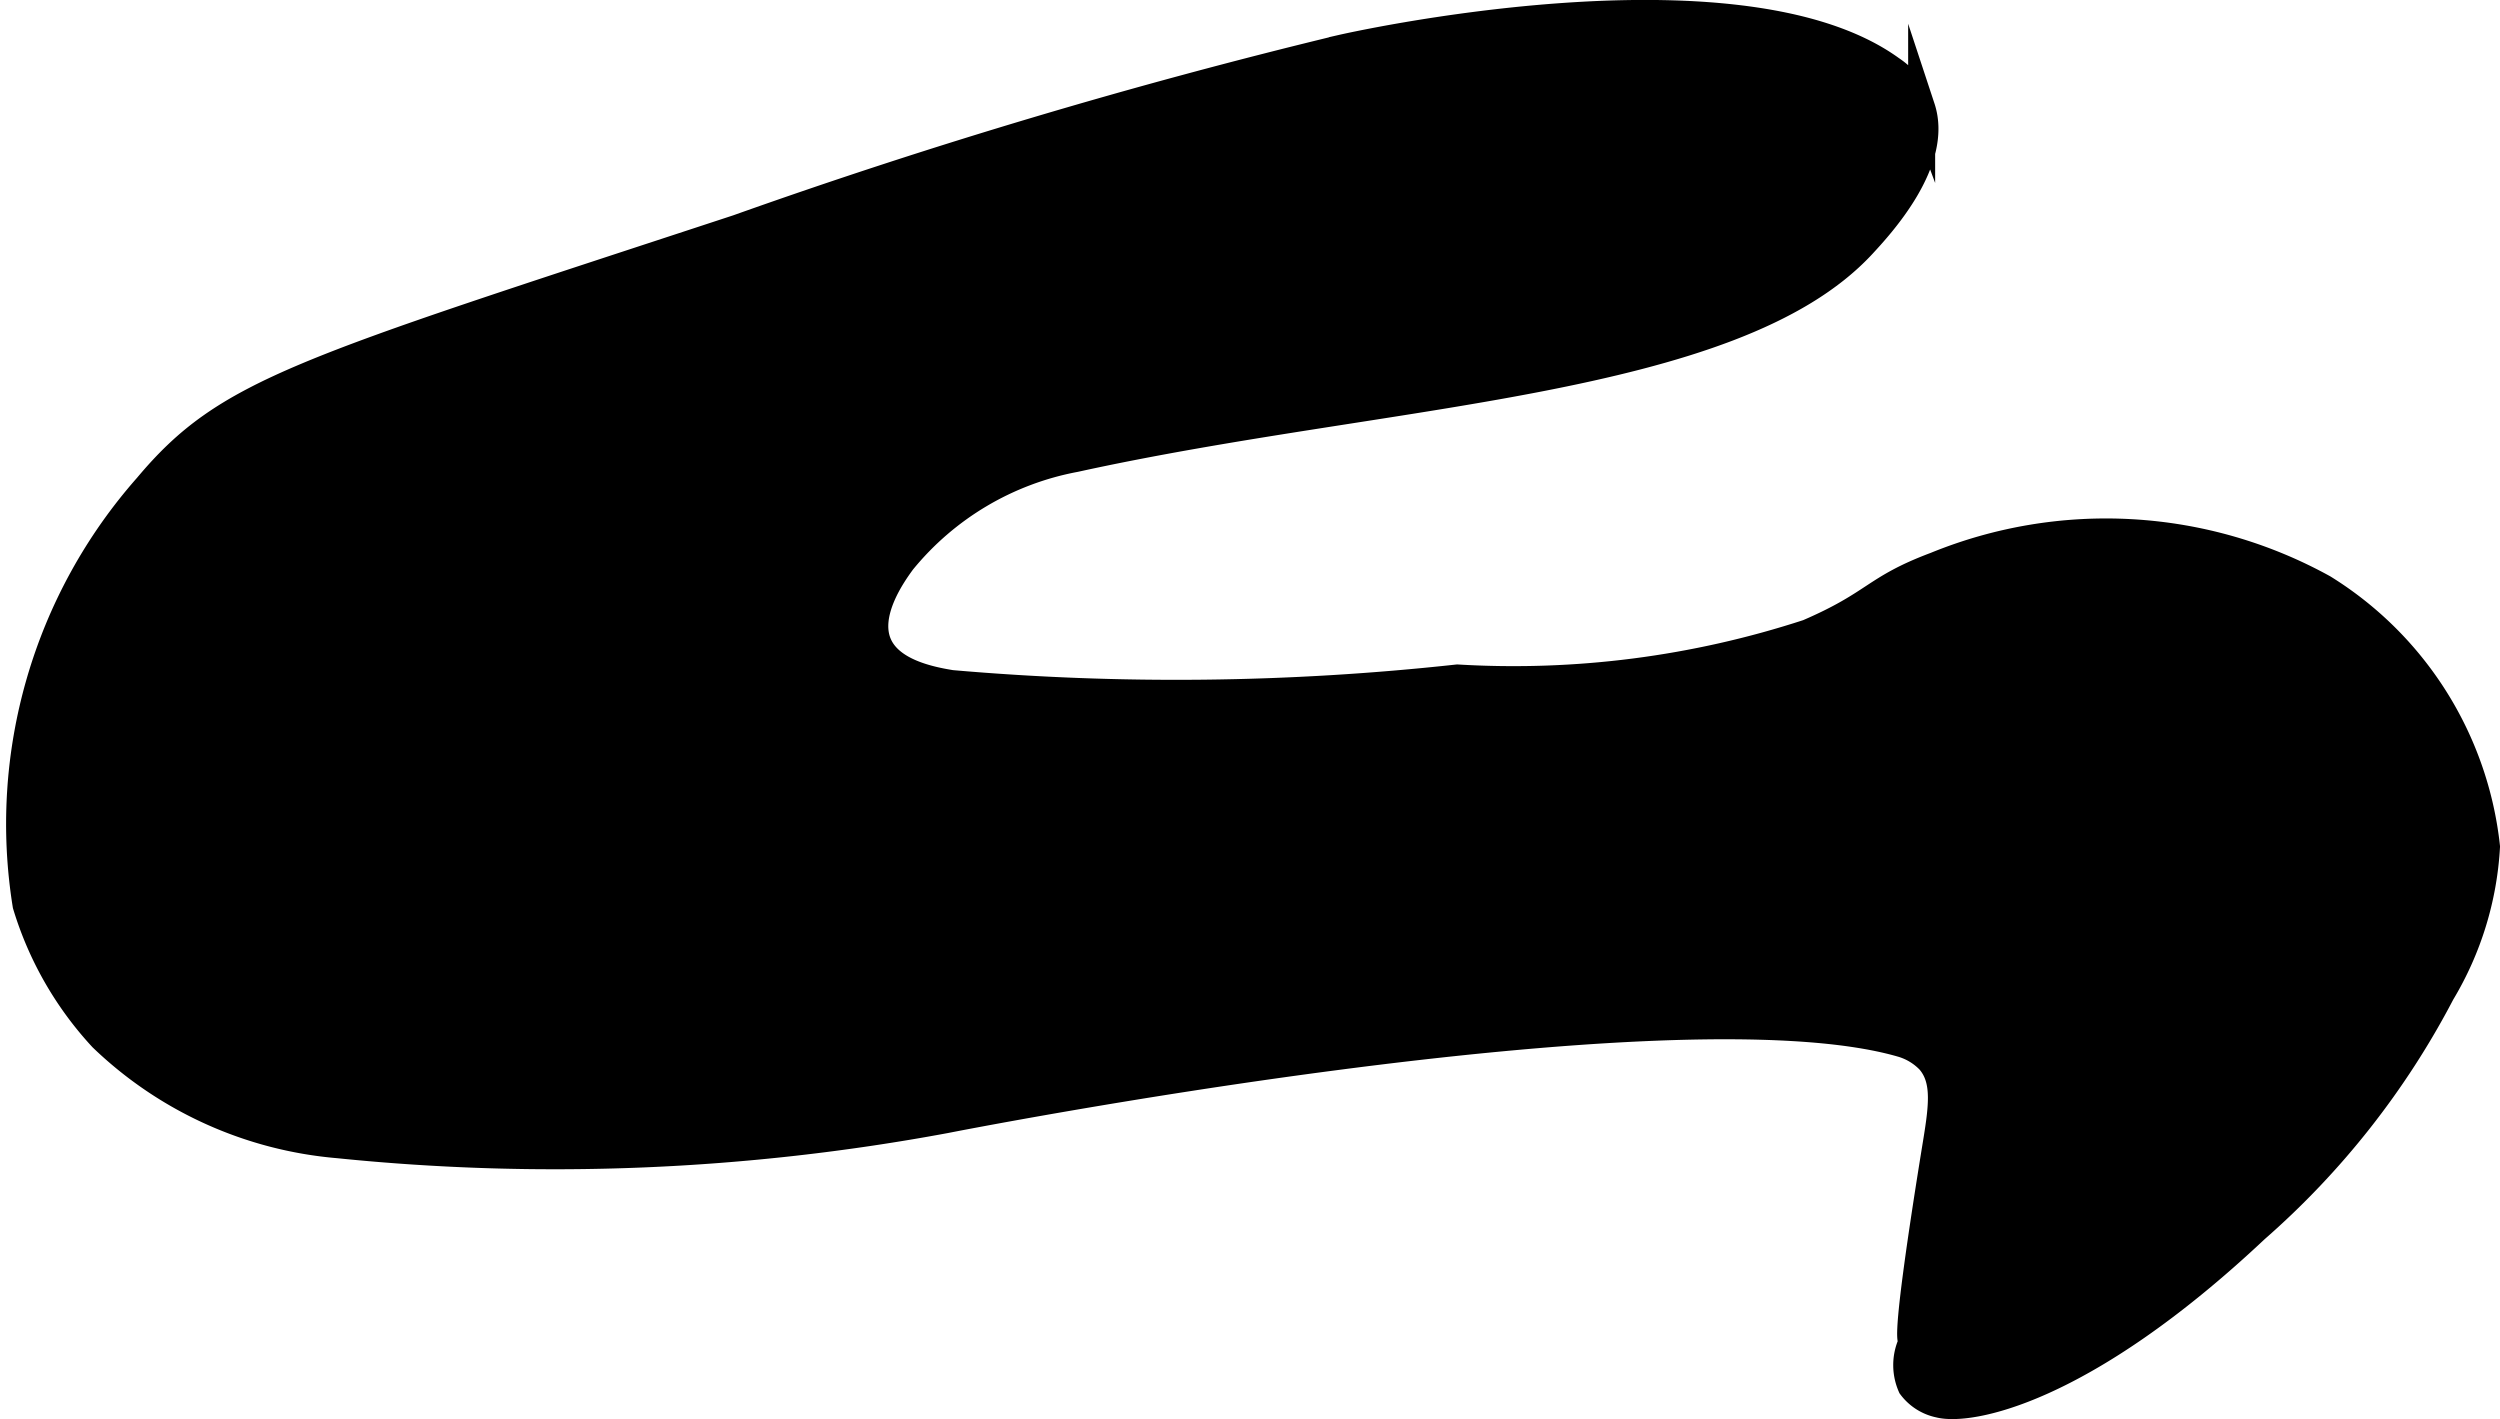 <?xml version="1.0" encoding="UTF-8"?>
<svg xmlns="http://www.w3.org/2000/svg"
     version="1.1"
     width="4.901mm"
     height="2.782mm"
     viewBox="0 0 13.893 7.885">
   <defs>
      <style type="text/css"><![CDATA[
      .a {
        stroke: #000;
        stroke-miterlimit: 10;
        stroke-width: 0.15px;
      }
    ]]></style>
   </defs>
   <path class="a"
         d="M4.099,1.267C1.66,2.069,1.264,2.172.818,2.704a2.832,2.832,0,0,0-.673,2.325,1.891,1.891,0,0,0,.423.738,2.156,2.156,0,0,0,1.312.594,11.866,11.866,0,0,0,3.375-.139s4.025-.795,5.312-.423a.349.349,0,0,1,.156.094c.096.111.069.269.031.5-.208,1.287-.109 1-.133,1.074a.294.294,0,0,0,0.0.237.26.26,0,0,0,.156.099c.158.041.786-.059,1.758-.973A4.525,4.525,0,0,0,13.568,5.517a1.77,1.77,0,0,0,.25-.812,1.938,1.938,0,0,0-.906-1.438,2.501,2.501,0,0,0-2.156-.125c-.344.129-.329.21-.709.374A5.267,5.267,0,0,1,8.099,3.767a14.365,14.365,0,0,1-2.812.031c-.117-.019-.339-.063-.406-.219-.074-.173.082-.39.133-.46a1.625,1.625,0,0,1,.961-.571c1.731-.38,3.653-.409,4.375-1.188.099-.107.428-.462.329-.762a.442.442,0,0,0-.169-.214c-.856-.62-3.05-.118-3.05-.118A33.508,33.508,0,0,0,4.099,1.267Z"/>
</svg>
